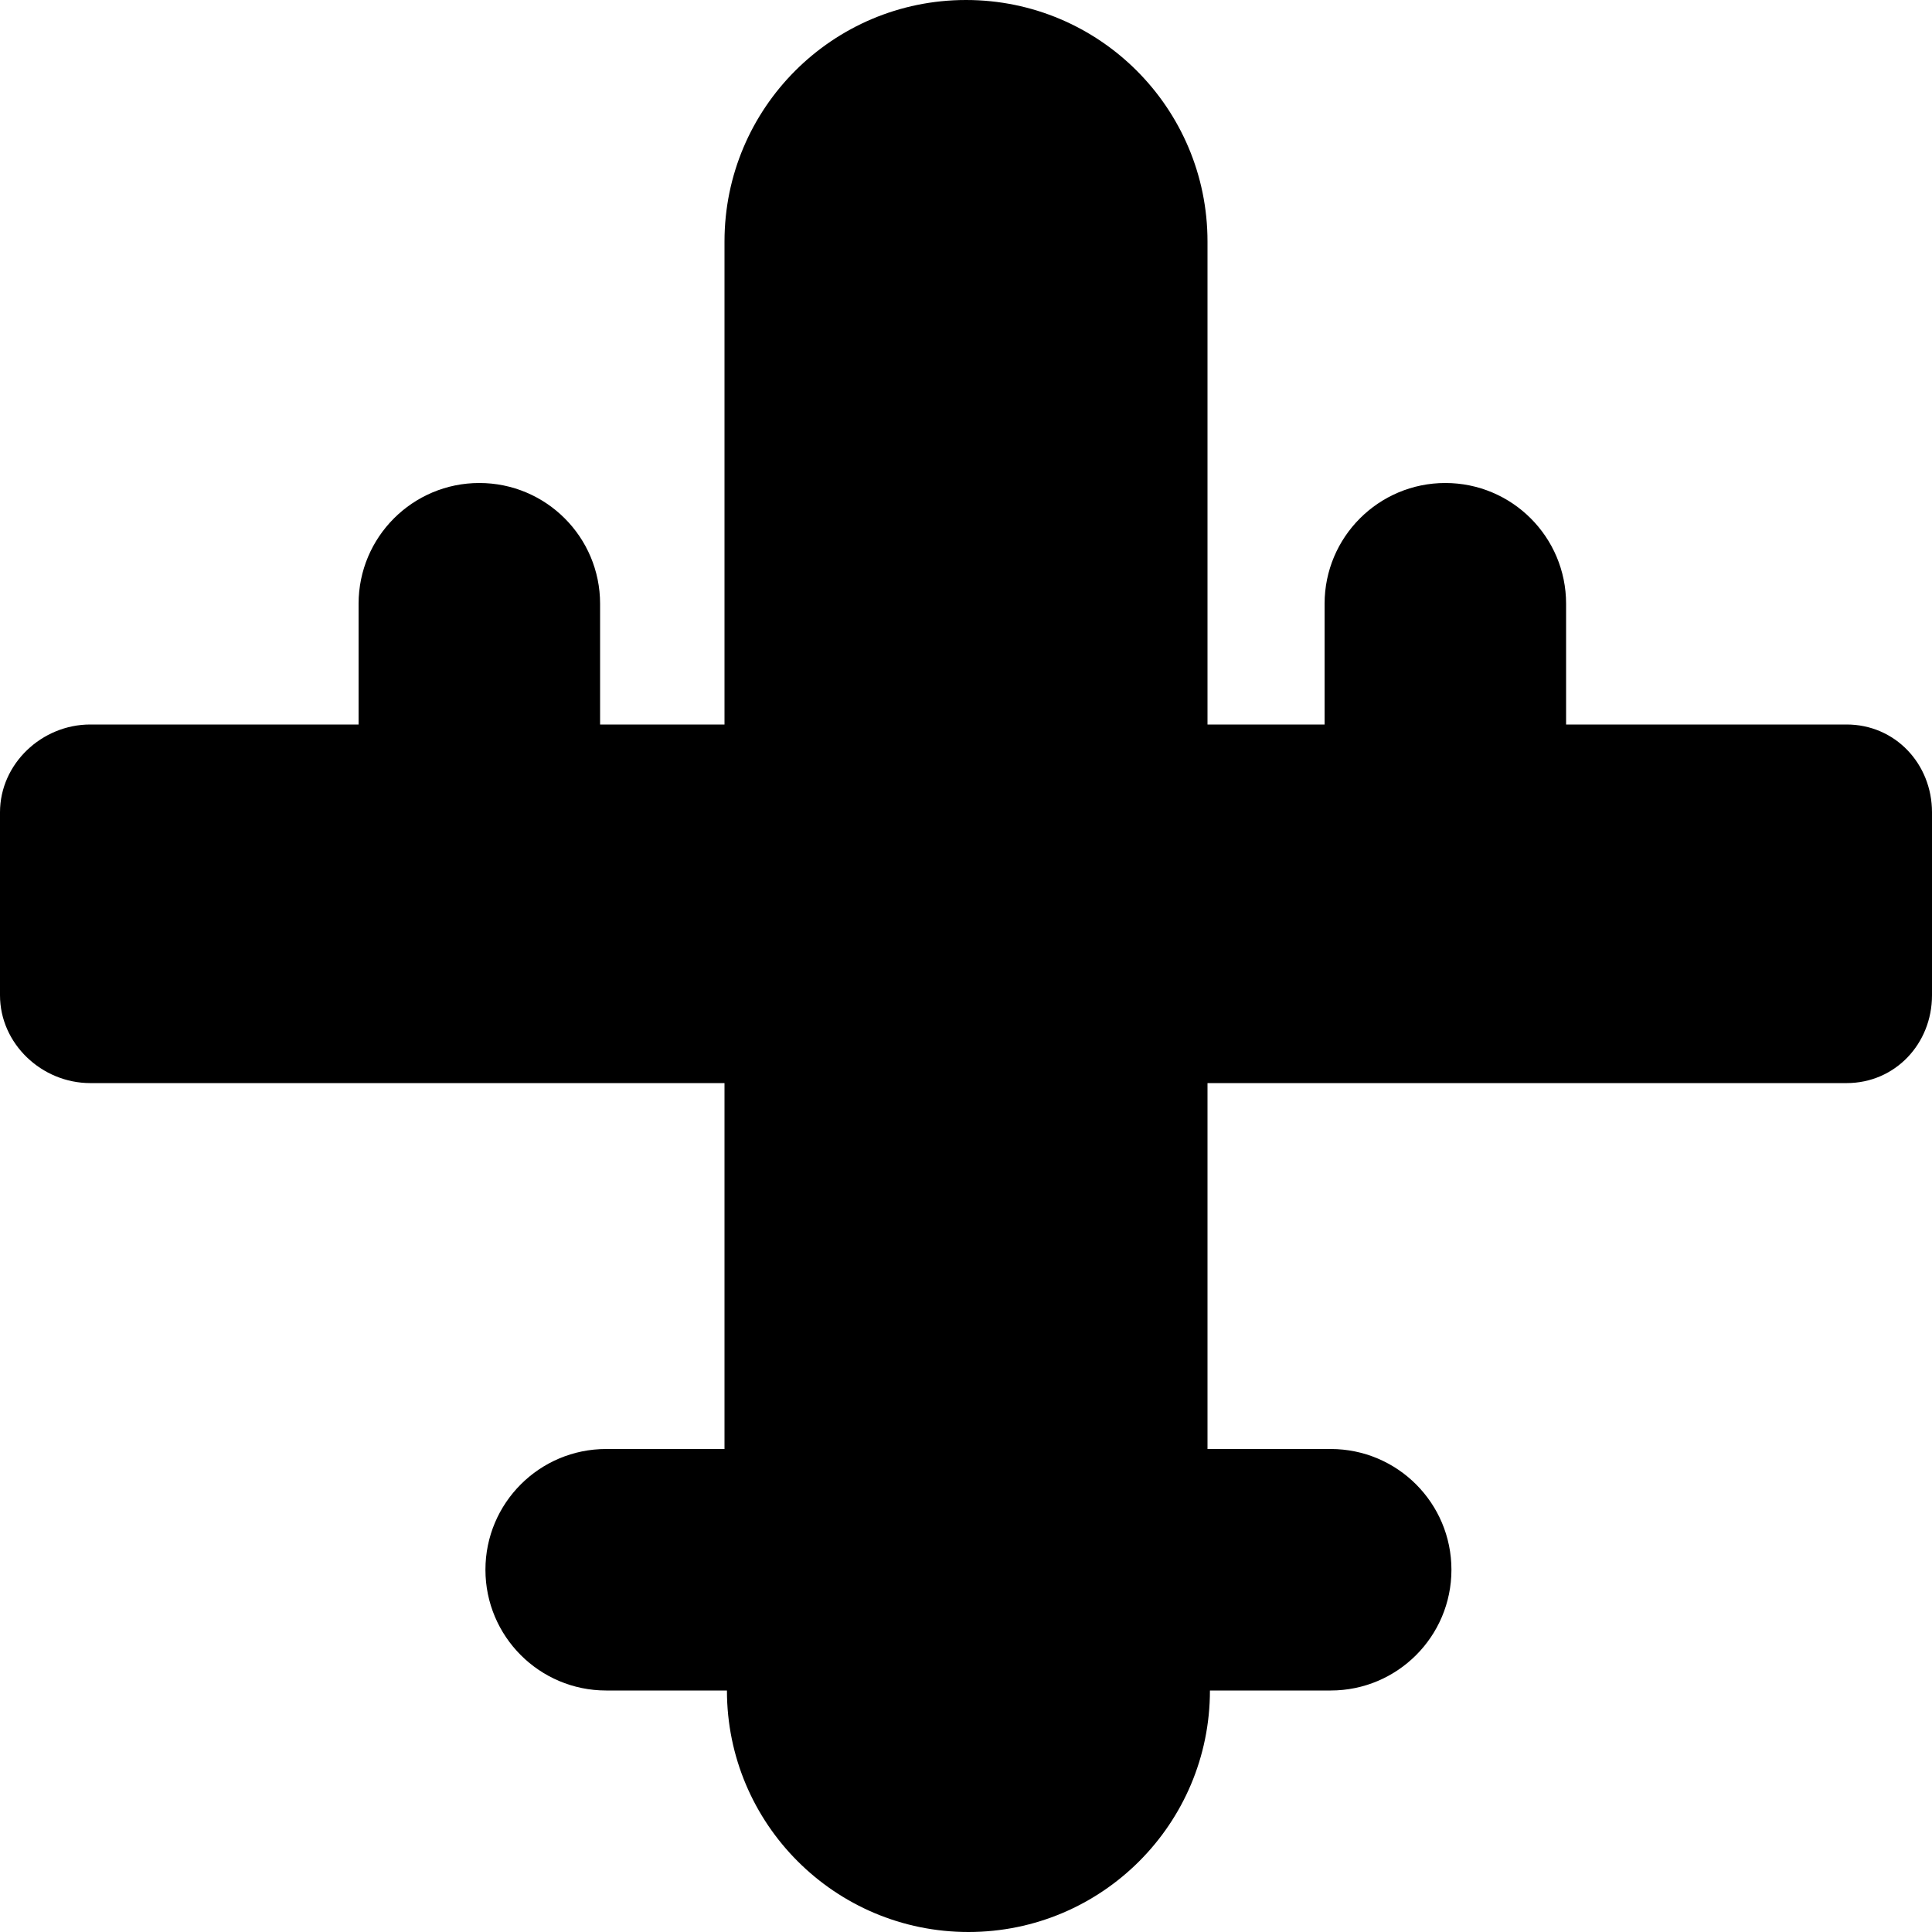 <?xml version='1.0' encoding='iso-8859-1'?>
<!-- Uploaded to: SVG Repo, www.svgrepo.com, Generator: SVG Repo Mixer Tools -->
<svg fill="#000000" height="800px" width="800px" version="1.1" xmlns="http://www.w3.org/2000/svg" viewBox="0 0 264 264" xmlns:xlink="http://www.w3.org/1999/xlink" enable-background="new 0 0 264 264">
  <path d="M252.333,99H214V82.5c0-9.113-7.388-16.5-16.5-16.5c-9.112,0-16.5,7.387-16.5,16.5V99h-16V33c0-18.226-14.774-33-33-33  c-18.226,0-33,14.774-33,33v66H82V82.5C82,73.387,74.612,66,65.5,66C56.388,66,49,73.387,49,82.5V99H12.333  C5.706,99,0,104.373,0,111v25c0,6.627,5.706,12,12.333,12H99v50H82.833c-9.112,0-16.5,7.387-16.5,16.5s7.388,16.5,16.5,16.5h16.5  c0,18.226,14.774,33,33,33c18.226,0,33-14.774,33-33h16.5c9.112,0,16.5-7.387,16.5-16.5s-7.388-16.5-16.5-16.5H165v-50h87.333  c6.628,0,11.667-5.373,11.667-12v-25C264,104.373,258.961,99,252.333,99z"/>
</svg>